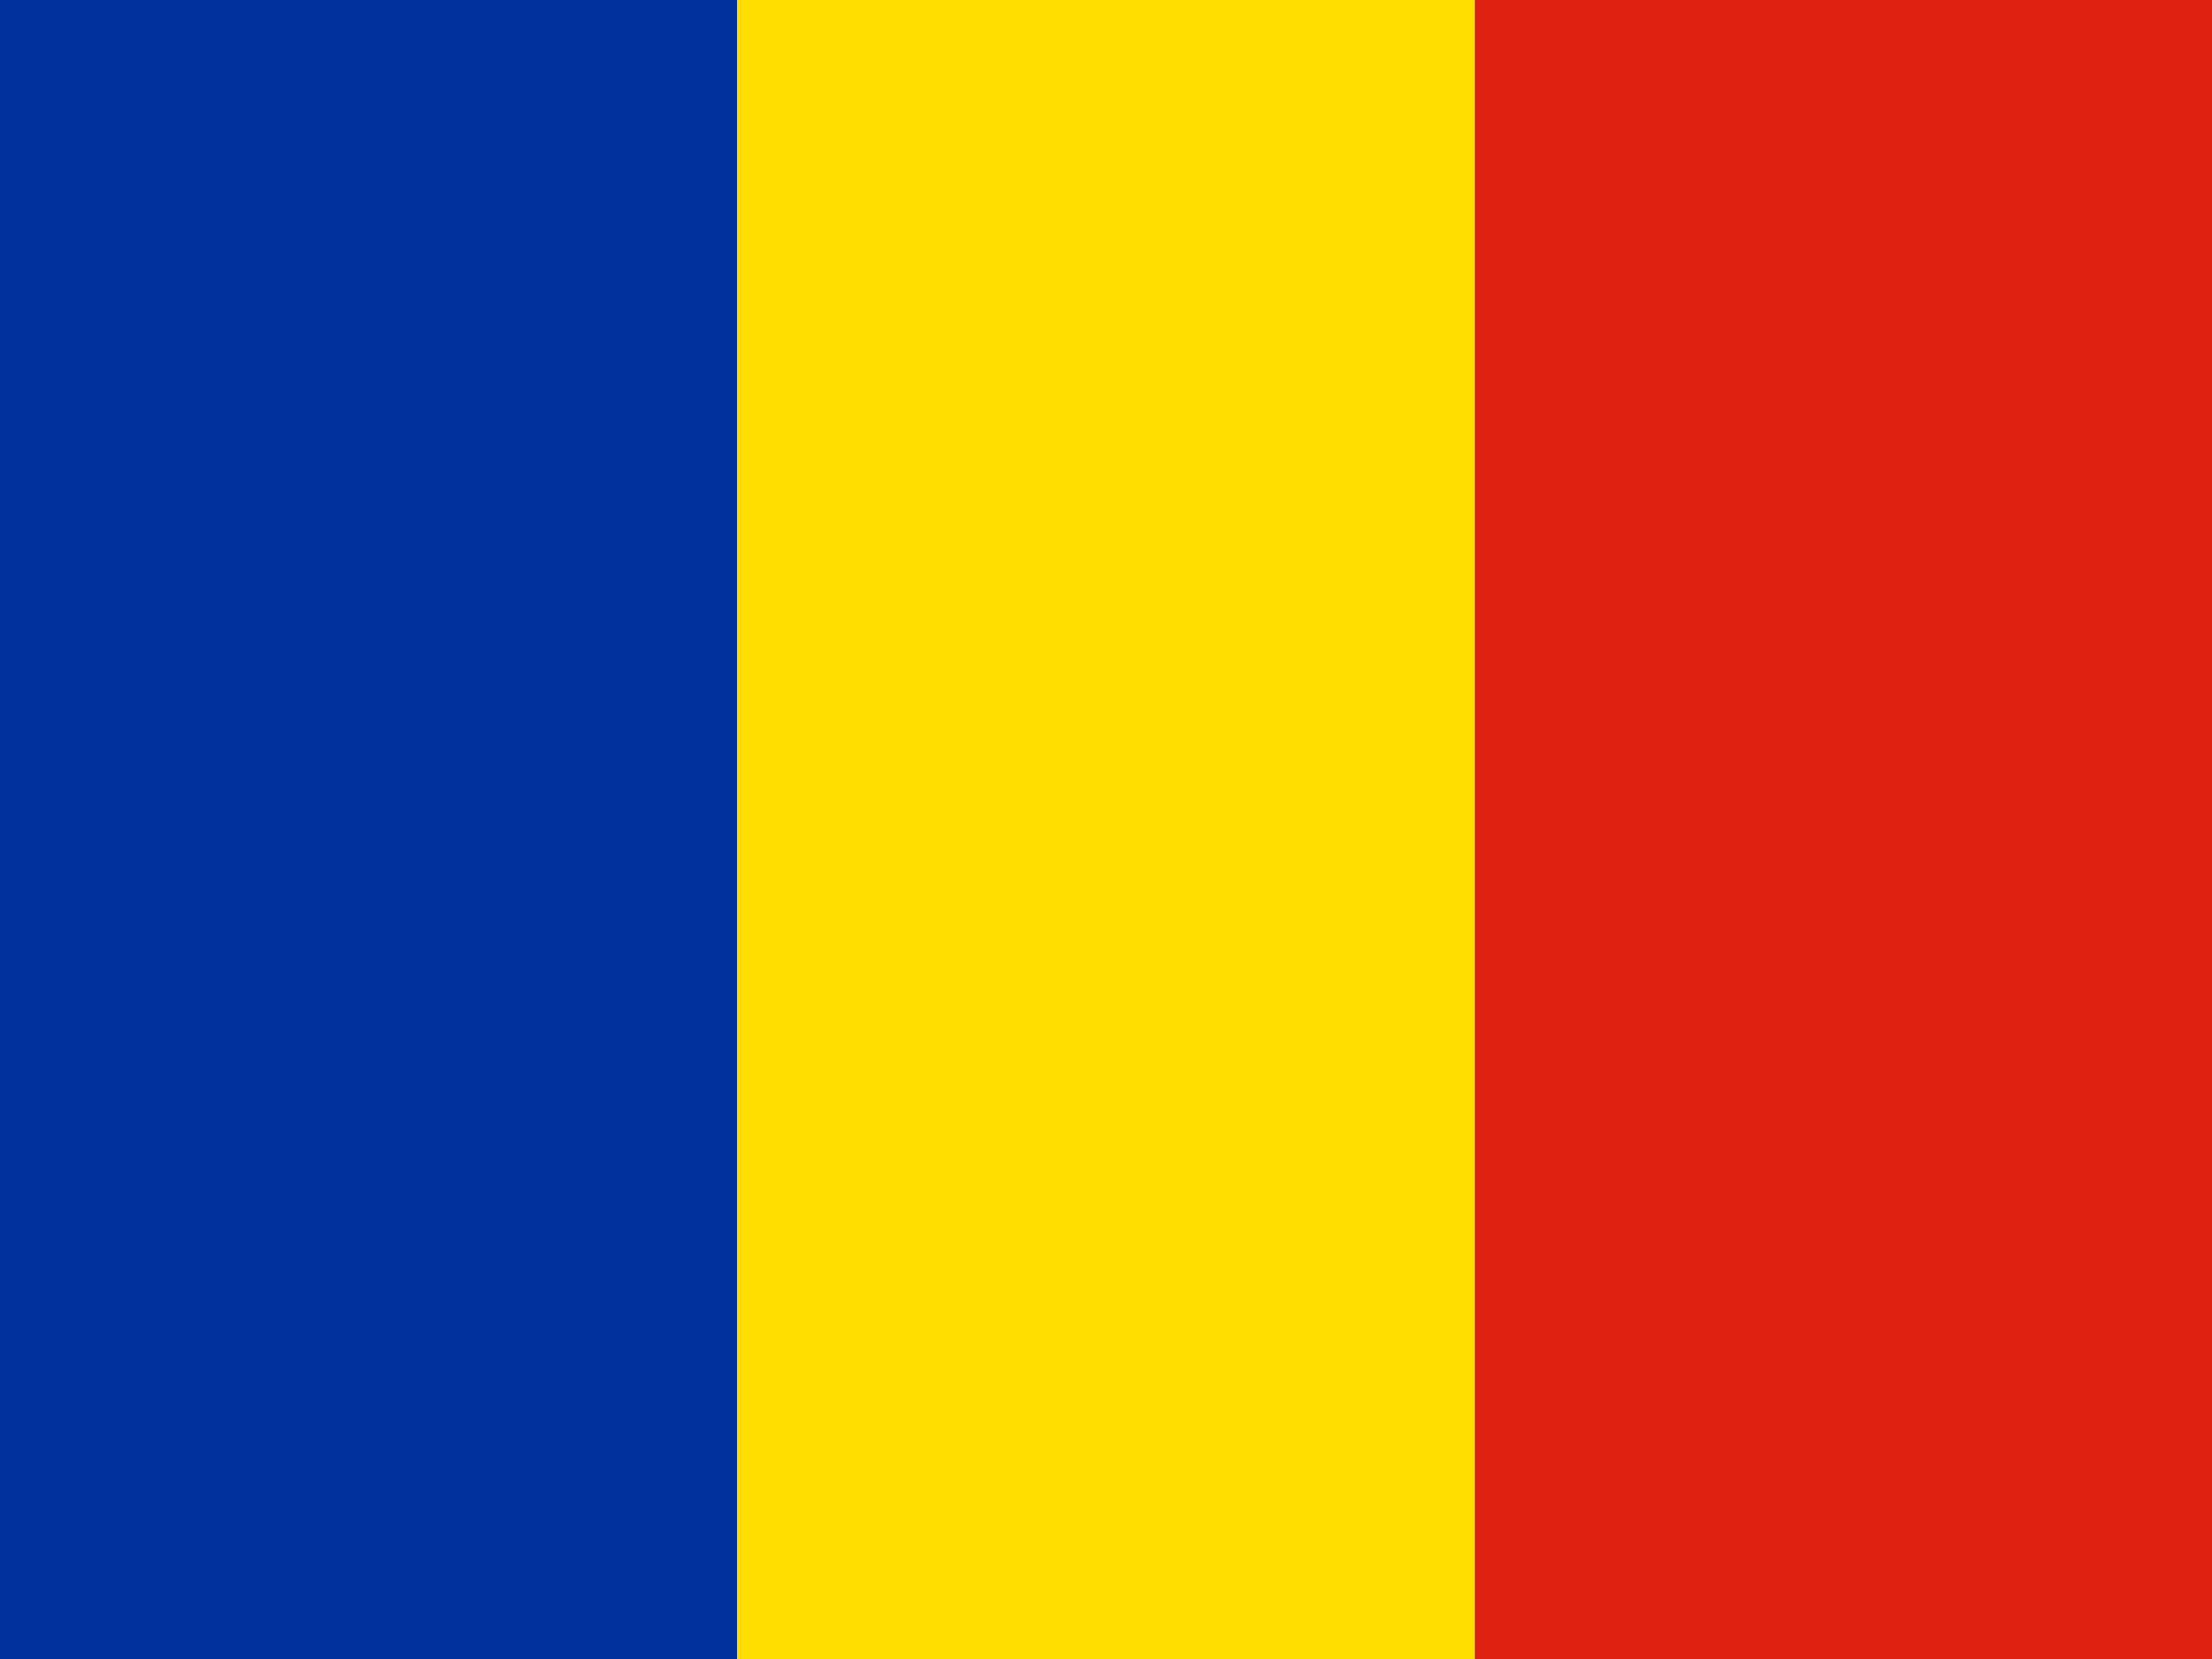 <svg width="24" height="18" viewBox="0 0 24 18" fill="none" xmlns="http://www.w3.org/2000/svg">
<g id="romania" clip-path="url(#clip0_3198_17024)">
<g id="Group">
<path id="Vector" fill-rule="evenodd" clip-rule="evenodd" d="M0 0H7.999V18H0V0Z" fill="#00319C"/>
<path id="Vector_2" fill-rule="evenodd" clip-rule="evenodd" d="M7.999 0H16.002V18H7.999V0Z" fill="#FFDE00"/>
<path id="Vector_3" fill-rule="evenodd" clip-rule="evenodd" d="M16.001 0H24V18H16.001V0Z" fill="#DE2110"/>
</g>
</g>
<defs>
<clipPath id="clip0_3198_17024">
<rect width="24" height="18" fill="white"/>
</clipPath>
</defs>
</svg>

